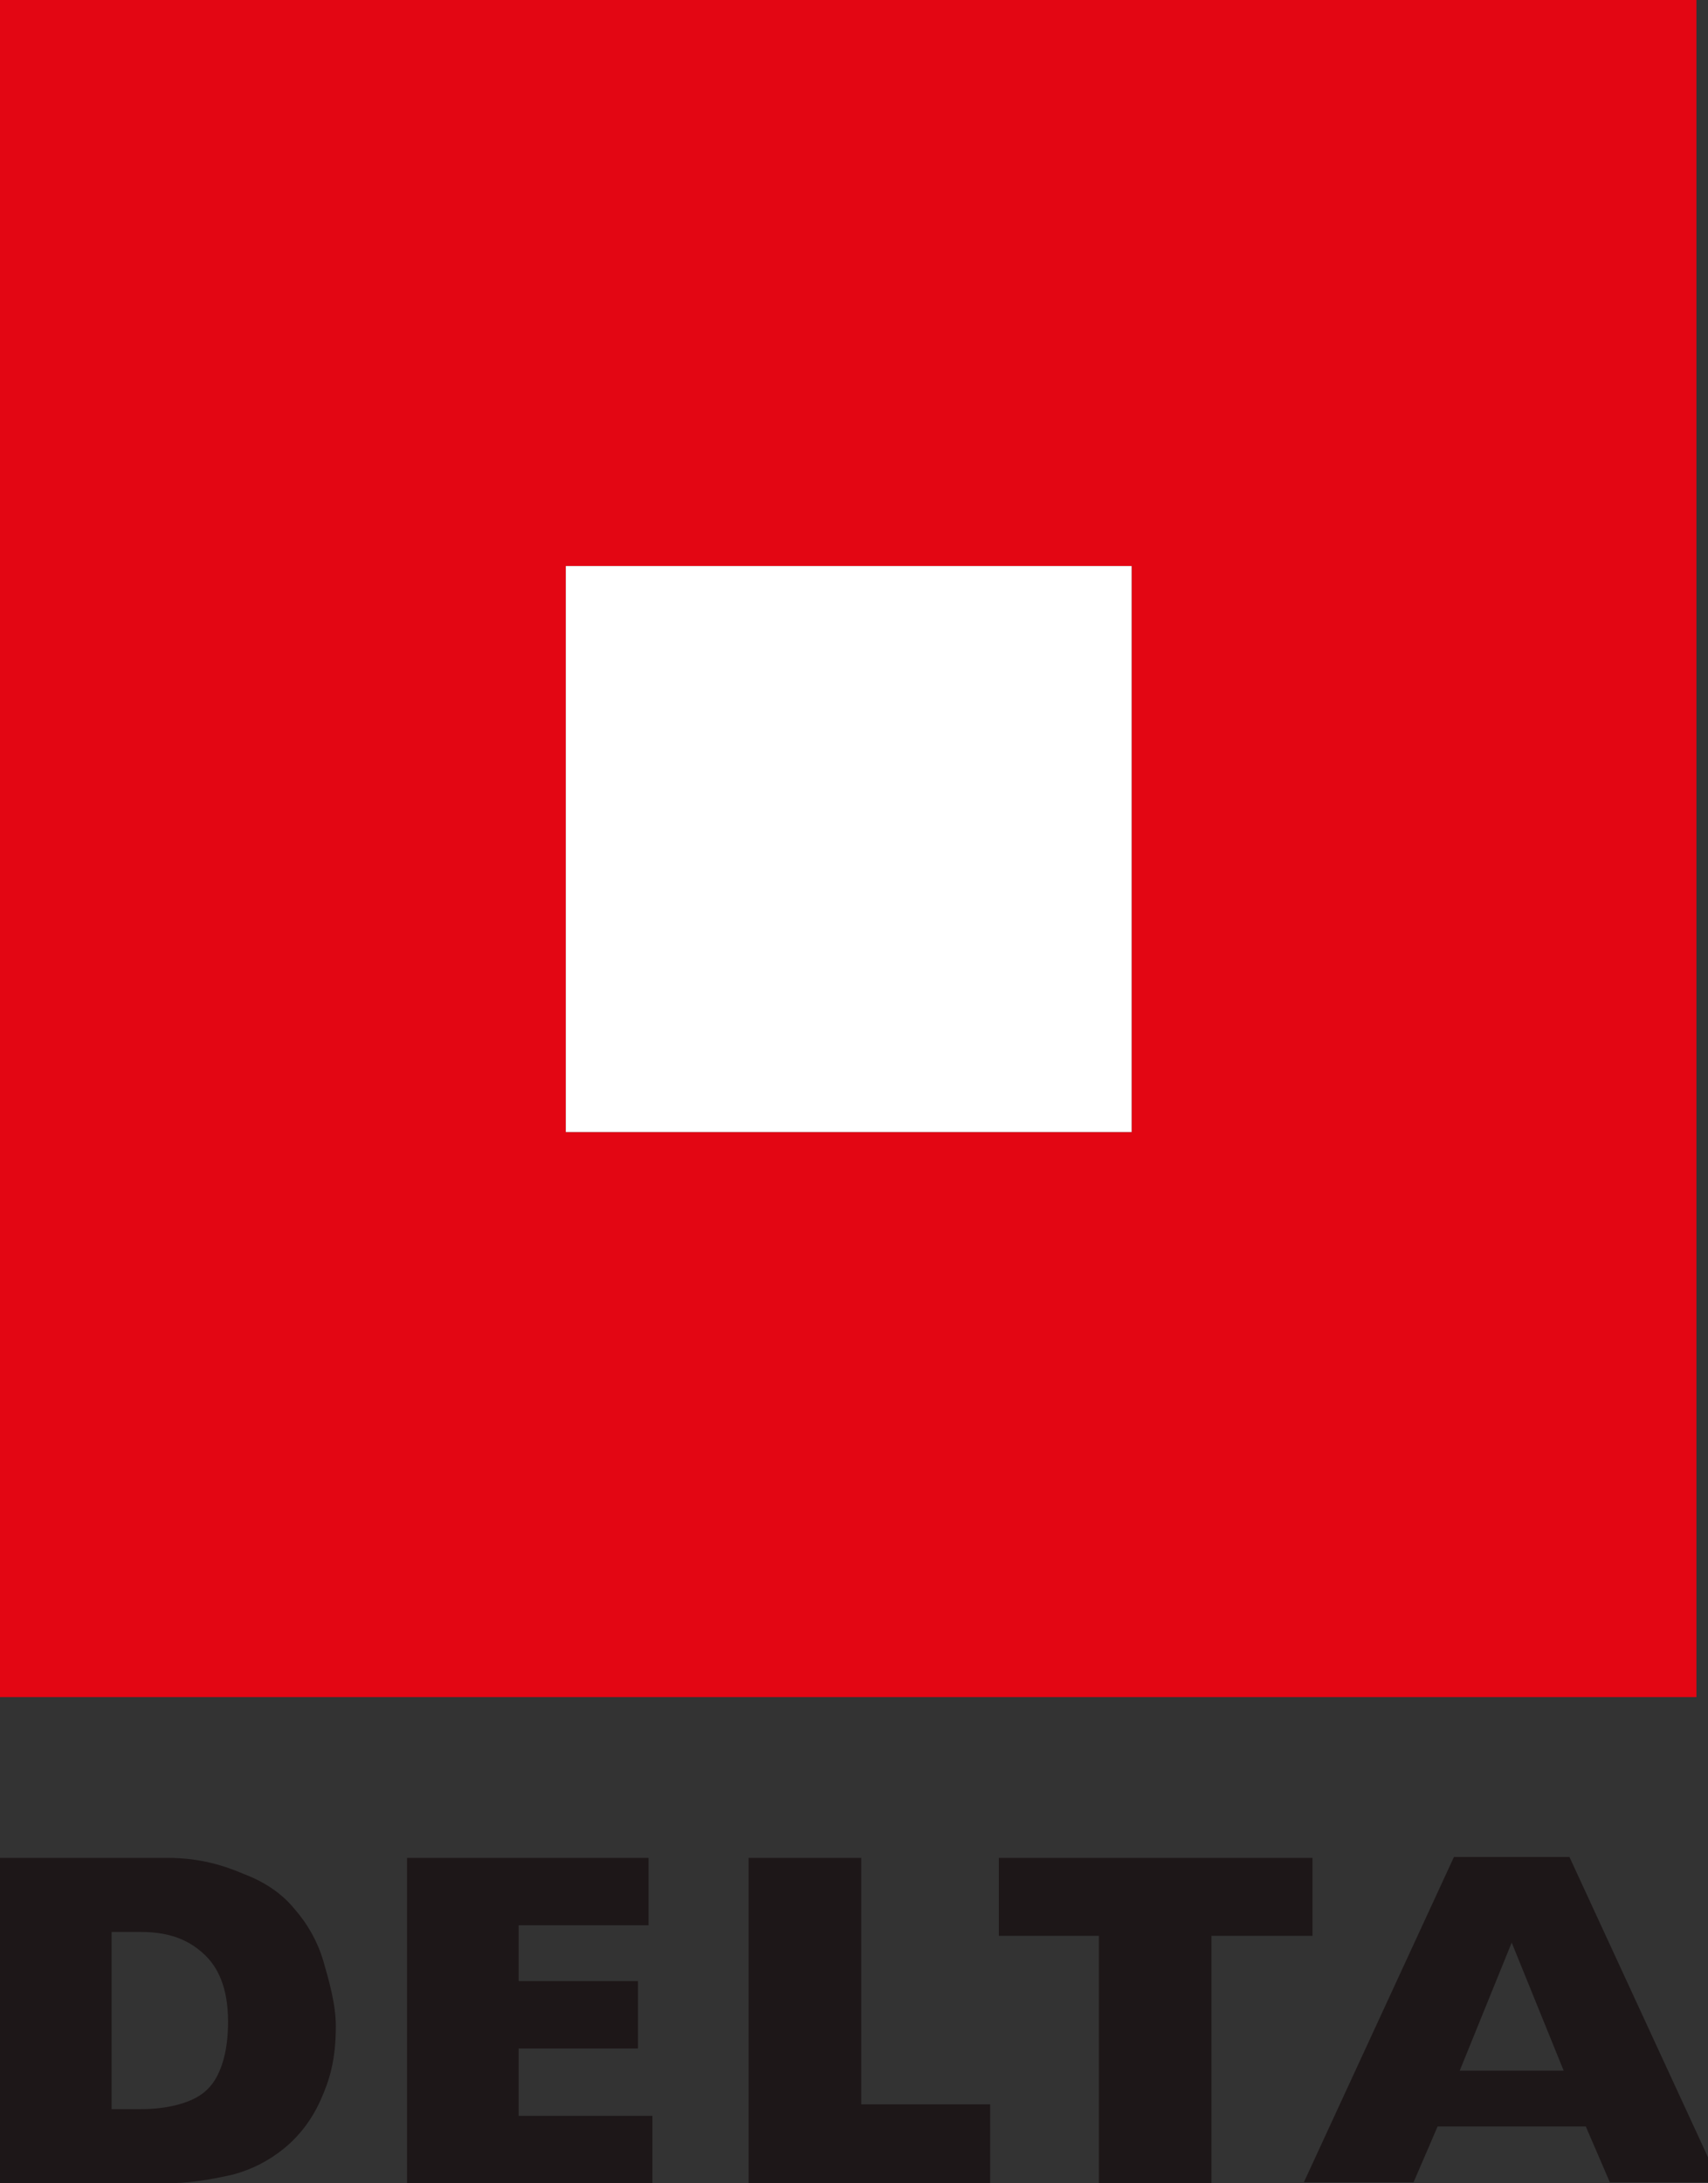 <?xml version="1.0" encoding="utf-8"?>
<!-- Generator: Adobe Illustrator 26.3.1, SVG Export Plug-In . SVG Version: 6.00 Build 0)  -->
<svg version="1.1" id="Ebene_1" xmlns="http://www.w3.org/2000/svg" xmlns:xlink="http://www.w3.org/1999/xlink" x="0px" y="0px"
	 viewBox="0 0 177.5 226.8" style="enable-background:new 0 0 177.5 226.8;" xml:space="preserve">
<rect x="0" y="0" width="177.5" height="226.8" fill="#333333" stroke="none"/>
<style type="text/css">
	.st0{fill-rule:evenodd;clip-rule:evenodd;fill:#E30613;}
	.st1{fill-rule:evenodd;clip-rule:evenodd;fill:#1D1718;}
	.st2{fill-rule:evenodd;clip-rule:evenodd;fill:#FFFFFF;}
</style>
<g>
	<path class="st0" d="M0,0h176.3v176.3H0V0L0,0z M58.8,58.8h58.8v58.8H58.8V58.8L58.8,58.8z"/>
	<path class="st1" d="M11.6,200.6v18.5h3c2.6,0,4.3-0.5,5.4-1c1.1-0.5,2-1.3,2.6-2.5c0.6-1.2,1.1-2.9,1.1-5.6c0-3.6-1.1-5.7-2.5-7
		c-1.4-1.3-3.3-2.3-6.5-2.3H11.6L11.6,200.6z M0,193l17.4,0c3.4,0,5.9,0.8,8,1.7c2.1,0.8,3.9,2,5.2,3.6c1.4,1.6,2.4,3.4,3,5.4
		c0.6,2.1,1.3,4.5,1.3,6.8c0,3.6-0.7,5.7-1.6,7.7c-0.9,2-2.2,3.7-3.8,5c-1.6,1.3-3.4,2.2-5.3,2.7c-2.6,0.6-4.8,0.9-6.8,0.9H0V193
		L0,193z"/>
	<polygon class="st1" points="42.3,193 67.4,193 67.4,200 53.9,200 53.9,205.8 66.3,205.8 66.3,212.8 53.9,212.8 53.9,219.8 
		67.8,219.8 67.8,226.8 42.3,226.8 42.3,193 	"/>
	<polygon class="st1" points="77.8,193 89.5,193 89.5,218.6 102.9,218.6 102.9,226.8 77.8,226.8 77.8,193 	"/>
	<polygon class="st1" points="103.8,193 136.4,193 136.4,201.1 125.9,201.1 125.9,226.8 114.2,226.8 114.2,201.1 103.8,201.1 
		103.8,193 	"/>
	<path class="st1" d="M162.5,215.1l-5.4-13.3l-5.4,13.3H162.5L162.5,215.1z M164.8,220.9h-15.4l-2.5,5.8h-11.4l15.6-33.8h12
		l15.6,33.8h-11.4L164.8,220.9L164.8,220.9z"/>
	<polygon class="st2" points="58.8,58.8 117.6,58.8 117.6,117.6 58.8,117.6 58.8,58.8 	"/>
</g>
</svg>

